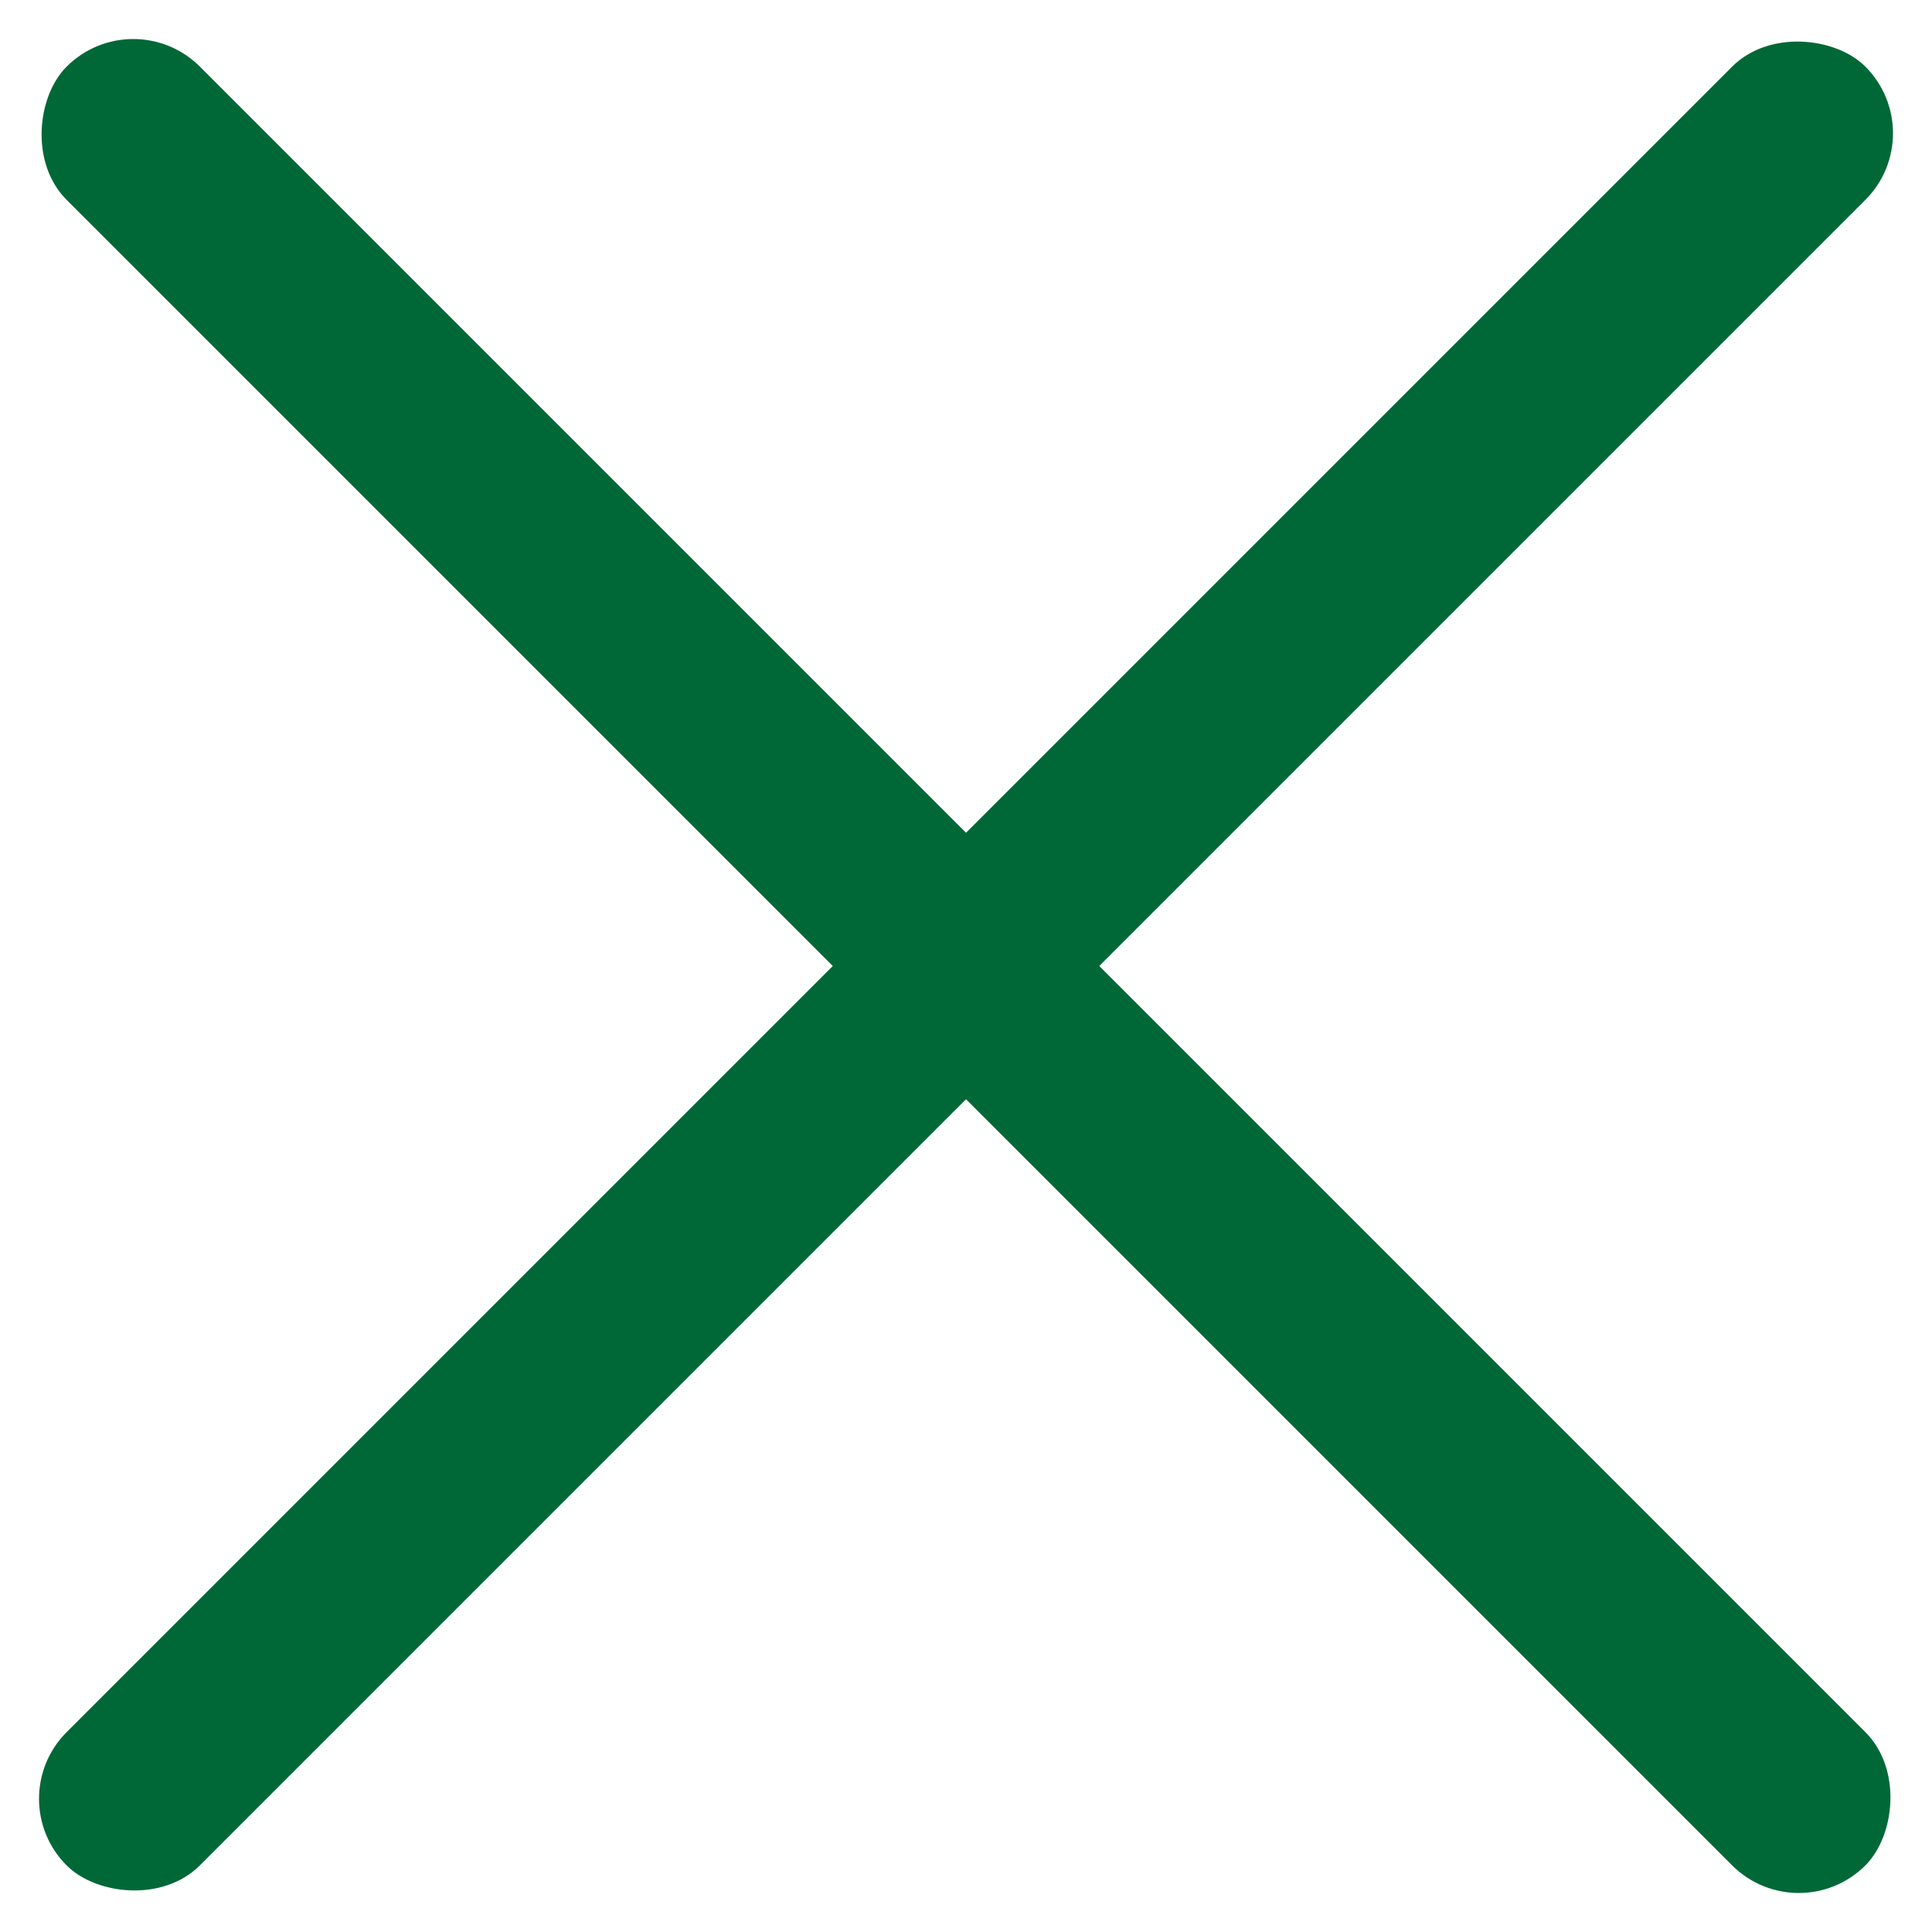 <svg xmlns="http://www.w3.org/2000/svg" width="61.518" height="61.518" viewBox="0 0 61.518 61.518"><defs><style>.a{fill:#006837;}</style></defs><g transform="translate(-33.741 -135.241)"><rect class="a" width="81" height="6" rx="3" transform="translate(37.984 135.241) rotate(45)"/><rect class="a" width="81" height="6" rx="3" transform="translate(33.741 192.517) rotate(-45)"/></g></svg>